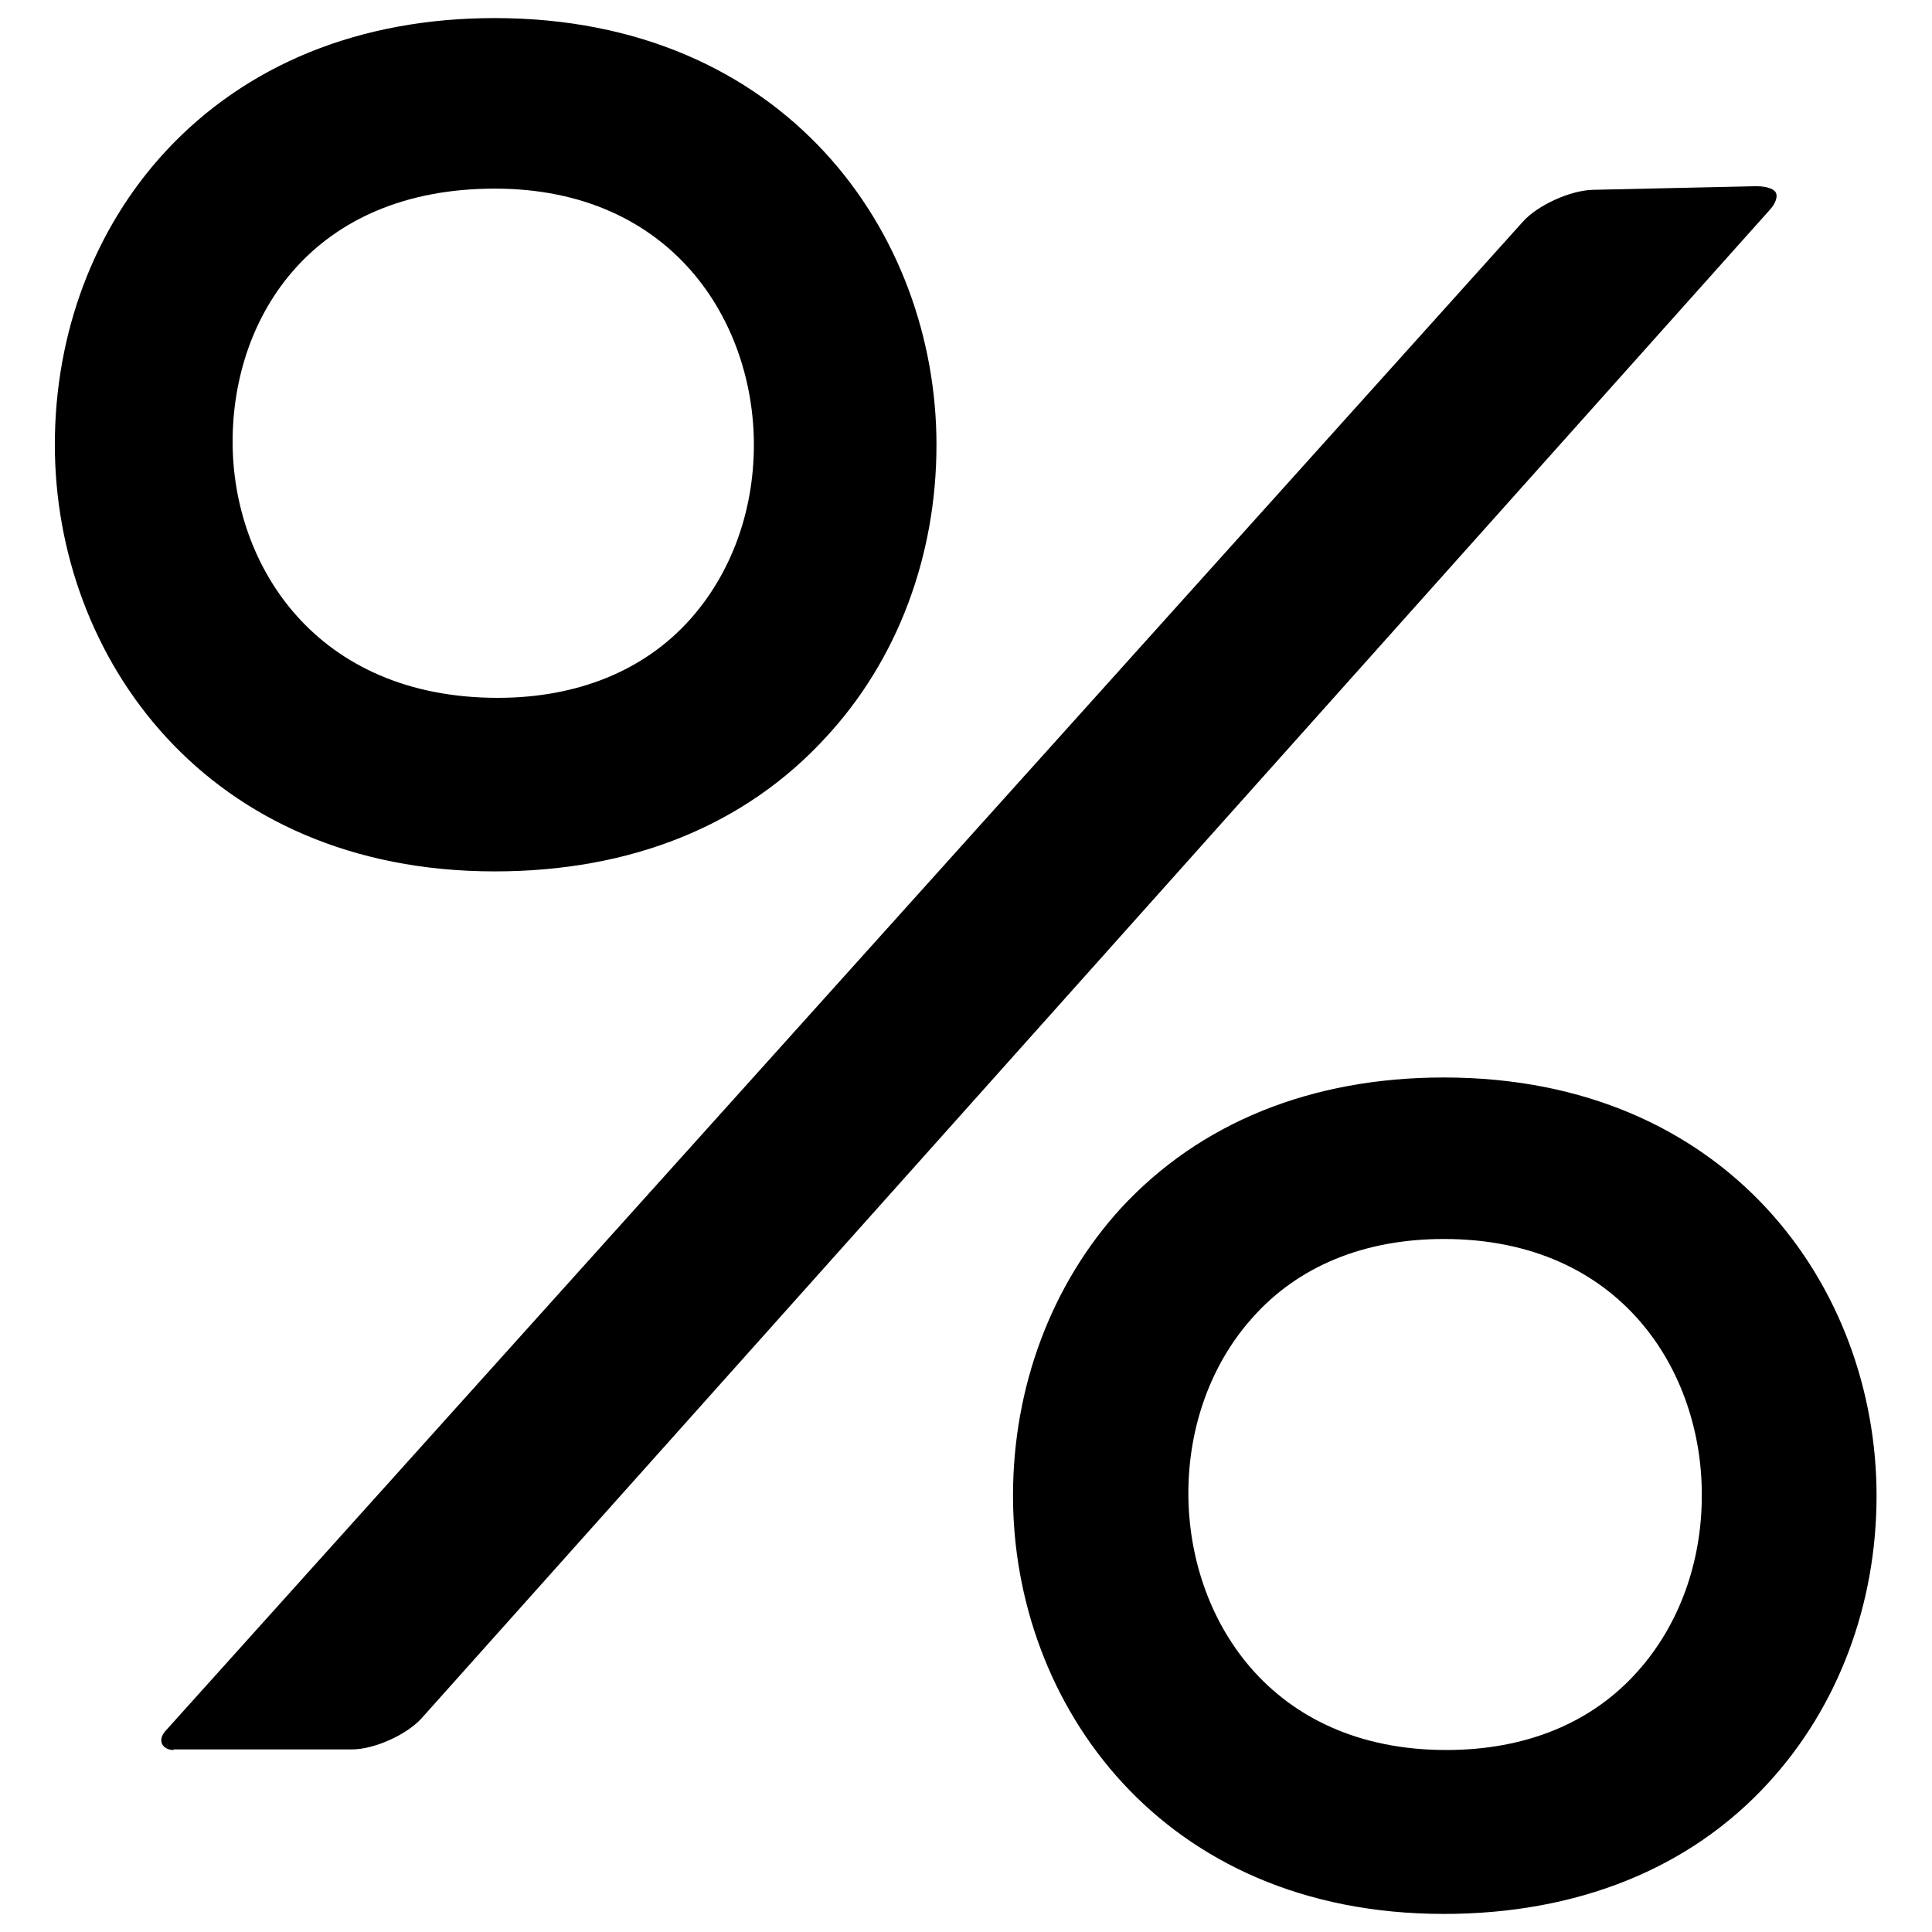 <?xml version="1.0" encoding="utf-8"?>
<!-- Generator: Adobe Illustrator 21.0.0, SVG Export Plug-In . SVG Version: 6.00 Build 0)  -->
<svg version="1.1" id="Capa_1" xmlns="http://www.w3.org/2000/svg" xmlns:xlink="http://www.w3.org/1999/xlink" x="0px" y="0px"
	 viewBox="0 0 320.6 320.6" style="enable-background:new 0 0 320.6 320.6;" xml:space="preserve">
<style type="text/css">
	.st0{display:none;}
	.st1{display:inline;}
</style>
<g class="st0">
	<g id="Layer_5_90_" class="st1">
		<g>
			<path d="M139.2,124.5c12.4-13.4,19.2-31.4,19.2-50.7C158.4,37.1,132.2,0,82.1,0c-23.3,0-43,8-56.9,23.2
				C12.9,36.6,6.2,54.6,6.2,73.8c0,36.7,26.1,73.8,76,73.8C105.5,147.6,125.3,139.6,139.2,124.5z M82.1,34.3
				c27.4,0,39.9,20.5,39.9,39.5c0,10.4-3.5,19.9-9.8,27c-7.1,7.9-17.3,12-29.7,12c-28.1,0-41-20.5-41-39.5
				C41.6,53.9,54.1,34.3,82.1,34.3z"/>
			<path d="M264.3,28.5c-4.5,0.1-10.7,2.9-13.8,6.3L25.2,285.3c-3,3.4-0.9,8.1,3.7,8.1h29.5c4.5,0,10.7-2.8,13.8-6.1L296,36.8
				c3-3.4,2.8-8.9-4.7-8.9L264.3,28.5z"/>
			<path d="M239.6,175.8c-22.9,0-42.1,7.9-55.8,22.7c-12.1,13.2-18.7,30.8-18.7,49.7c0,36,25.6,72.4,74.5,72.4
				c23,0,42.3-7.9,56-22.7c12.1-13.2,18.8-30.8,18.8-49.7C314.5,212.3,288.8,175.8,239.6,175.8z M240.1,287.4
				c-27.4,0-39.8-20.6-39.8-39.6c0-10.4,3.5-20,9.8-27.1c7.1-7.9,17.3-12.1,29.6-12.1c27.4,0,39.8,20.6,39.8,39.7
				c0,10.4-3.5,20-9.8,27.1C262.6,283.2,252.4,287.4,240.1,287.4z"/>
		</g>
	</g>
</g>
<g>
	<path d="M82.1,144.6c-47.9,0-73-35.6-73-70.8c0-18.5,6.5-35.8,18.3-48.6C40.8,10.7,59.7,3,82.1,3c48.1,0,73.3,35.6,73.3,70.8
		c0,18.5-6.5,35.8-18.4,48.6C123.6,137,104.7,144.6,82.1,144.6L82.1,144.6z M82.1,31.3c-30.1,0-43.5,21.1-43.5,42
		c0,20.5,13.8,42.5,44,42.5c13.2,0,24.3-4.5,31.9-13c6.8-7.6,10.6-17.9,10.6-29C125.1,53.4,111.6,31.3,82.1,31.3z"/>
	<path d="M28.8,290.4c-0.9,0-1.6-0.4-1.9-1c-0.3-0.6-0.1-1.4,0.5-2.1L252.7,36.8c2.5-2.8,7.9-5.2,11.6-5.3l27.1-0.6
		c2.1,0,3.1,0.6,3.3,1.1c0.3,0.6,0,1.7-1,2.8L69.9,285.2c-2.5,2.7-7.8,5.1-11.5,5.1H28.8z"/>
	<path d="M239.6,317.6c-46.9,0-71.5-34.9-71.5-69.4c0-18.1,6.4-35.1,17.9-47.7c13.1-14.2,31.6-21.7,53.6-21.7
		c47.2,0,71.8,34.9,71.8,69.4c0,18.1-6.4,35.1-18,47.7C280.4,310.1,261.7,317.6,239.6,317.6z M239.6,205.6
		c-13.2,0-24.2,4.5-31.8,13.1c-6.8,7.6-10.6,18-10.6,29.1c0,20.5,13.4,42.6,42.8,42.6c13.2,0,24.2-4.5,31.8-13.1
		c6.8-7.6,10.6-18,10.6-29.1C282.5,227.7,269.1,205.6,239.6,205.6z"/>
</g>
</svg>
